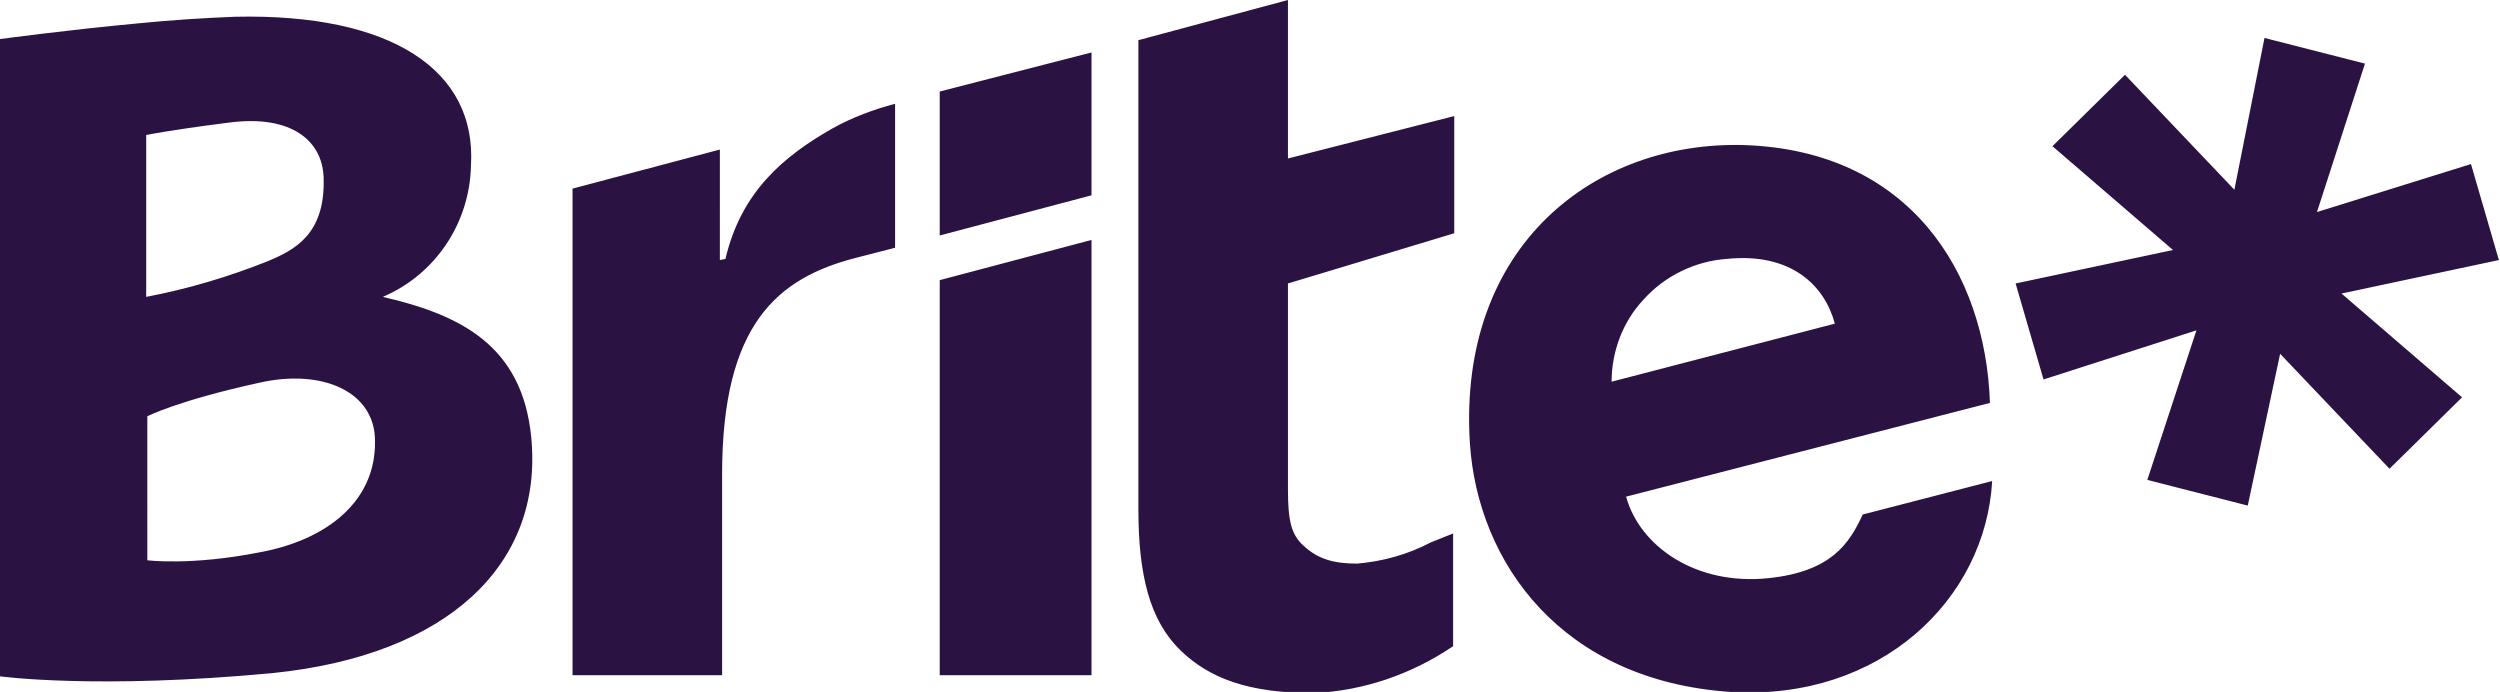 <?xml version="1.0" encoding="utf-8"?>
<!-- Generator: Adobe Illustrator 27.9.2, SVG Export Plug-In . SVG Version: 6.00 Build 0)  -->
<svg version="1.1" id="Layer_1" xmlns="http://www.w3.org/2000/svg" xmlns:xlink="http://www.w3.org/1999/xlink" x="0px" y="0px"
	 viewBox="0 0 224 62" style="enable-background:new 0 0 224 62;" xml:space="preserve">
<style type="text/css">
	.st0{fill-rule:evenodd;clip-rule:evenodd;fill:#2A1243;}
</style>
<g>
	<path class="st0" d="M102,3.6L115.4,0v14.2l14.9-3.8v10.5l-14.9,4.5v18.4c0,2.9,0.3,4.1,1.4,5.1c1.3,1.2,2.7,1.6,4.8,1.6
		c2.3-0.2,4.5-0.8,6.6-1.9l2-0.8v10.1c-3.7,2.5-8,4-12.5,4.2c-5.8,0-9.3-1.3-11.9-3.8c-2.8-2.7-3.8-6.8-3.8-12.7L102,3.6L102,3.6z
		 M84.2,21.1l13.6-3.6V4.7L84.2,8.2V21.1z M84.2,60.5h13.6v-39l-13.6,3.6V60.5L84.2,60.5z M194.7,22.4l-14.1,3l2.5,8.6l13.7-4.4
		L192.4,43l9,2.3l2.9-13.6l9.8,10.3l6.5-6.4l-10.8-9.3l14.1-3l-2.5-8.6L207.6,19l4.3-13.3l-9-2.3L200.2,17l-9.8-10.3l-6.5,6.4
		L194.7,22.4L194.7,22.4z M64.5,23.3l0.5-0.1c1.4-6,5.2-9.2,9.6-11.7c1.8-1,3.7-1.7,5.6-2.2v12.9l-3.5,0.9c-7,1.8-12,5.9-12,19.4v18
		H51.3V16.9l13.2-3.5V23.3z M34.3,26.6c4.7-2,7.8-6.6,7.9-11.8c0.5-8.5-7.1-13.6-21.1-13.3c-2.7,0.1-5.8,0.3-8.8,0.6
		C5.9,2.7,0,3.5,0,3.5v57.1c0,0,8.7,1.2,24.5-0.3c15.6-1.6,24.2-9.7,23.1-21.1C46.8,30.9,41.2,28.2,34.3,26.6L34.3,26.6z M13.1,12.1
		c0,0,1.8-0.4,7.3-1.1c5.8-0.8,8.6,1.7,8.6,5.1c0.1,4.9-2.6,6.3-5,7.3c-3.5,1.4-7.2,2.5-10.9,3.2C13.1,26.6,13.1,12.1,13.1,12.1z
		 M23.2,49.5c-6.1,1.2-10,0.7-10,0.7V37.3c0,0,2.7-1.4,10-3c5.7-1.3,10.4,0.8,10.4,5.2C33.7,44.9,29.3,48.4,23.2,49.5L23.2,49.5z
		 M131.7,39.7C130.6,22,142.9,12.6,156.3,13c14.8,0.5,21.6,11.4,22,23.1l-32.6,8.4c1.2,4.4,6.2,8,12.8,7.3c5.6-0.6,7.2-3.1,8.4-5.7
		l11.6-3c-0.6,10.6-10,19.7-23.4,18.9C139.9,61,132.4,50.4,131.7,39.7L131.7,39.7z M147.3,26.8c-1.9,2-2.9,4.7-2.9,7.4l20-5.2
		c-0.9-3.4-3.9-6.4-9.7-5.8C151.9,23.4,149.2,24.7,147.3,26.8z"/>
</g>
</svg>
